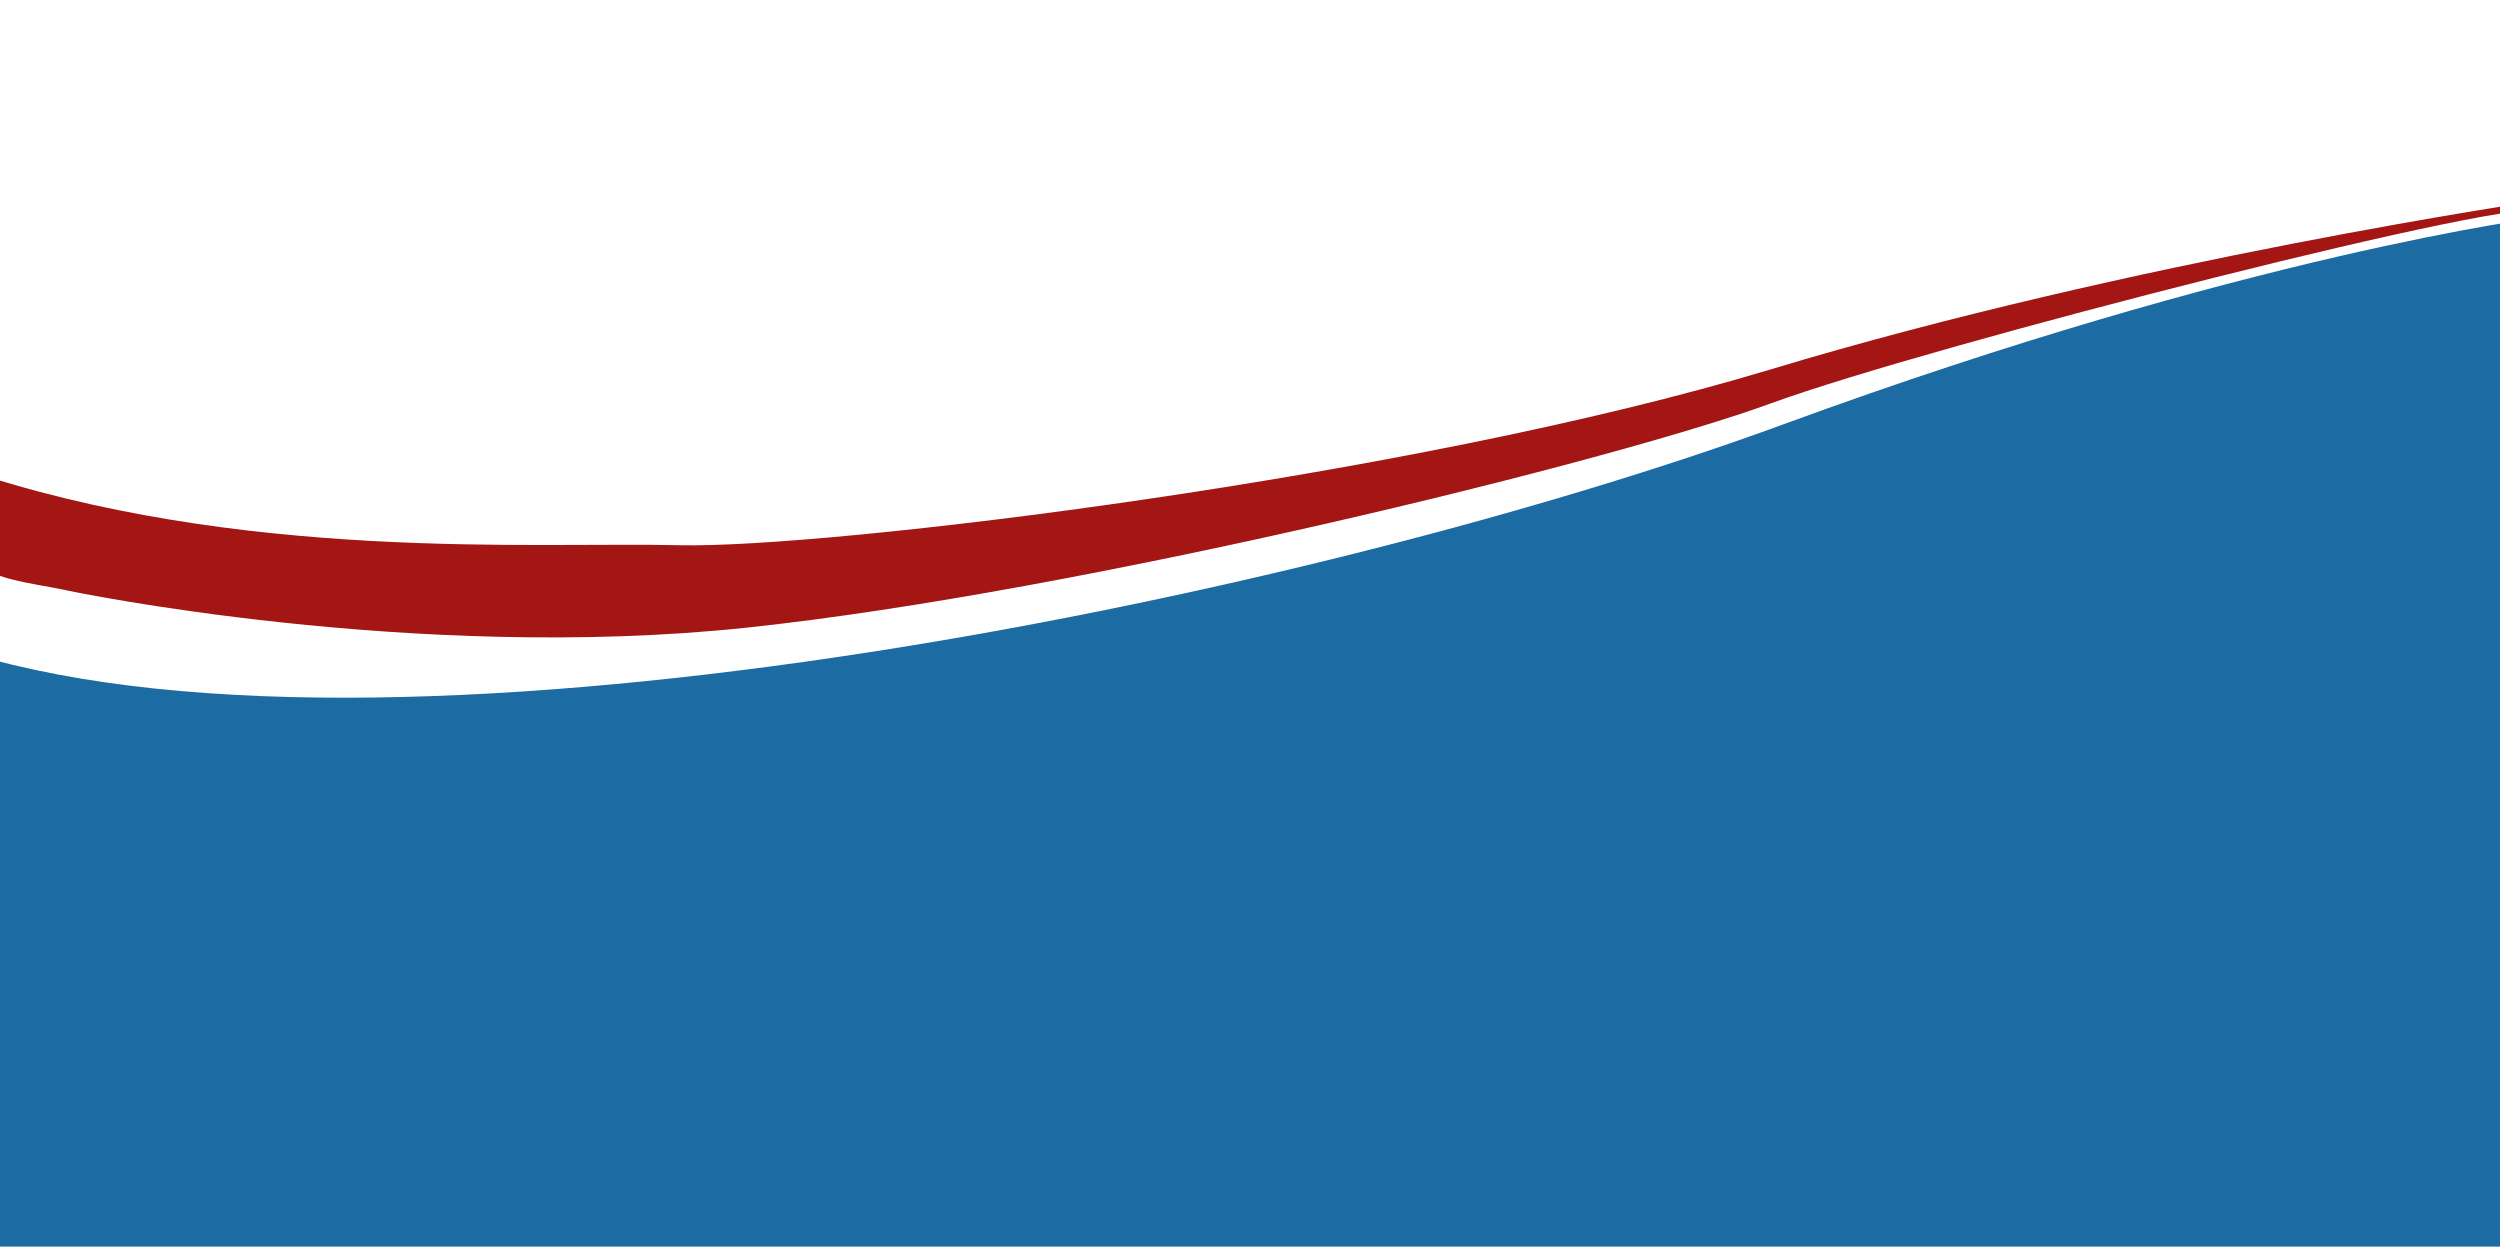 <?xml version="1.0" encoding="UTF-8" standalone="no" ?>
<!DOCTYPE svg PUBLIC "-//W3C//DTD SVG 1.1//EN" "http://www.w3.org/Graphics/SVG/1.1/DTD/svg11.dtd">
<svg xmlns="http://www.w3.org/2000/svg" xmlns:xlink="http://www.w3.org/1999/xlink" version="1.1" width="1401" height="701" viewBox="0 0 1401 701" xml:space="preserve">
<desc>Created with Fabric.js 4.6.0</desc>
<defs>
</defs>
<g transform="matrix(1.03 0 0 1 701.32 234.77)" id="M_cJAZSYXCGAeOWfdAMDE"  >
<path style="stroke: none; stroke-width: 1; stroke-dasharray: none; stroke-linecap: butt; stroke-dashoffset: 0; stroke-linejoin: miter; stroke-miterlimit: 4; fill: rgb(163,22,20); fill-rule: nonzero; opacity: 1;" vector-effect="non-scaling-stroke"  transform=" translate(0, 0)" d="M 701.352 -122.447 C 701.352 -122.447 479.203 -88.983 282.591 -27.792 C 85.979 33.399 -232.109 72.708 -311.076 70.774 C -390.043 68.84 -551.047 80.602 -701.849 27.619 L -701.849 27.619 C -701.849 39.686 -702.333 52.915 -701.849 64.278 C -701.638 69.237 -701.319 73.84 -697.889 77.837 C -687.589 89.837 -662.576 92.165 -647.122 95.526 C -645.961 95.779 -643.603 96.291 -643.603 96.291 C -643.603 96.291 -456.183 136.891 -274.266 116.924 C -92.349 96.957 195.723 24.024 282.59 -8.721 C 369.457 -41.466 699.746 -128.208 701.351 -115.79 C 702.956 -103.372 701.352 -122.447 701.352 -122.447 z" stroke-linecap="round" />
</g>
<g transform="matrix(1.03 0 0 1 701.32 410.18)" id="EeksbfkpbdKsFIgjVuxAk"  >
<path style="stroke: none; stroke-width: 1; stroke-dasharray: none; stroke-linecap: butt; stroke-dashoffset: 0; stroke-linejoin: miter; stroke-miterlimit: 4; fill: rgb(28,107,163); fill-rule: nonzero; opacity: 1;" vector-effect="non-scaling-stroke"  transform=" translate(0, 0)" d="M 701.709 -288.413 C 701.709 -288.413 542.349 -267.958 289.327 -172.357 C 36.305 -76.756 -458.335 30.368 -697.35 -44.121 C -702.357 -45.681 -701.949 -44.373 -701.31 -39.193 C -700.511 -32.711 -702.521 -23.268 -701.31 -16.657 C -698.71 -2.462 -701.627 4.028 -701.31 13.584 C -700.16 48.252 -698.707 74.15 -701.31 102.44 C -701.802 107.784 -701.31 119.392 -701.31 119.392 C -701.31 119.392 -701.512 138.376 -701.31 148.087 C -700.967 164.624 -701.336 180.531 -701.31 195.315 C -701.216 249.367 -701.31 288.413 -701.31 288.413 L -701.31 288.413 L 701.709 288.413 z" stroke-linecap="round" />
</g>
</svg>